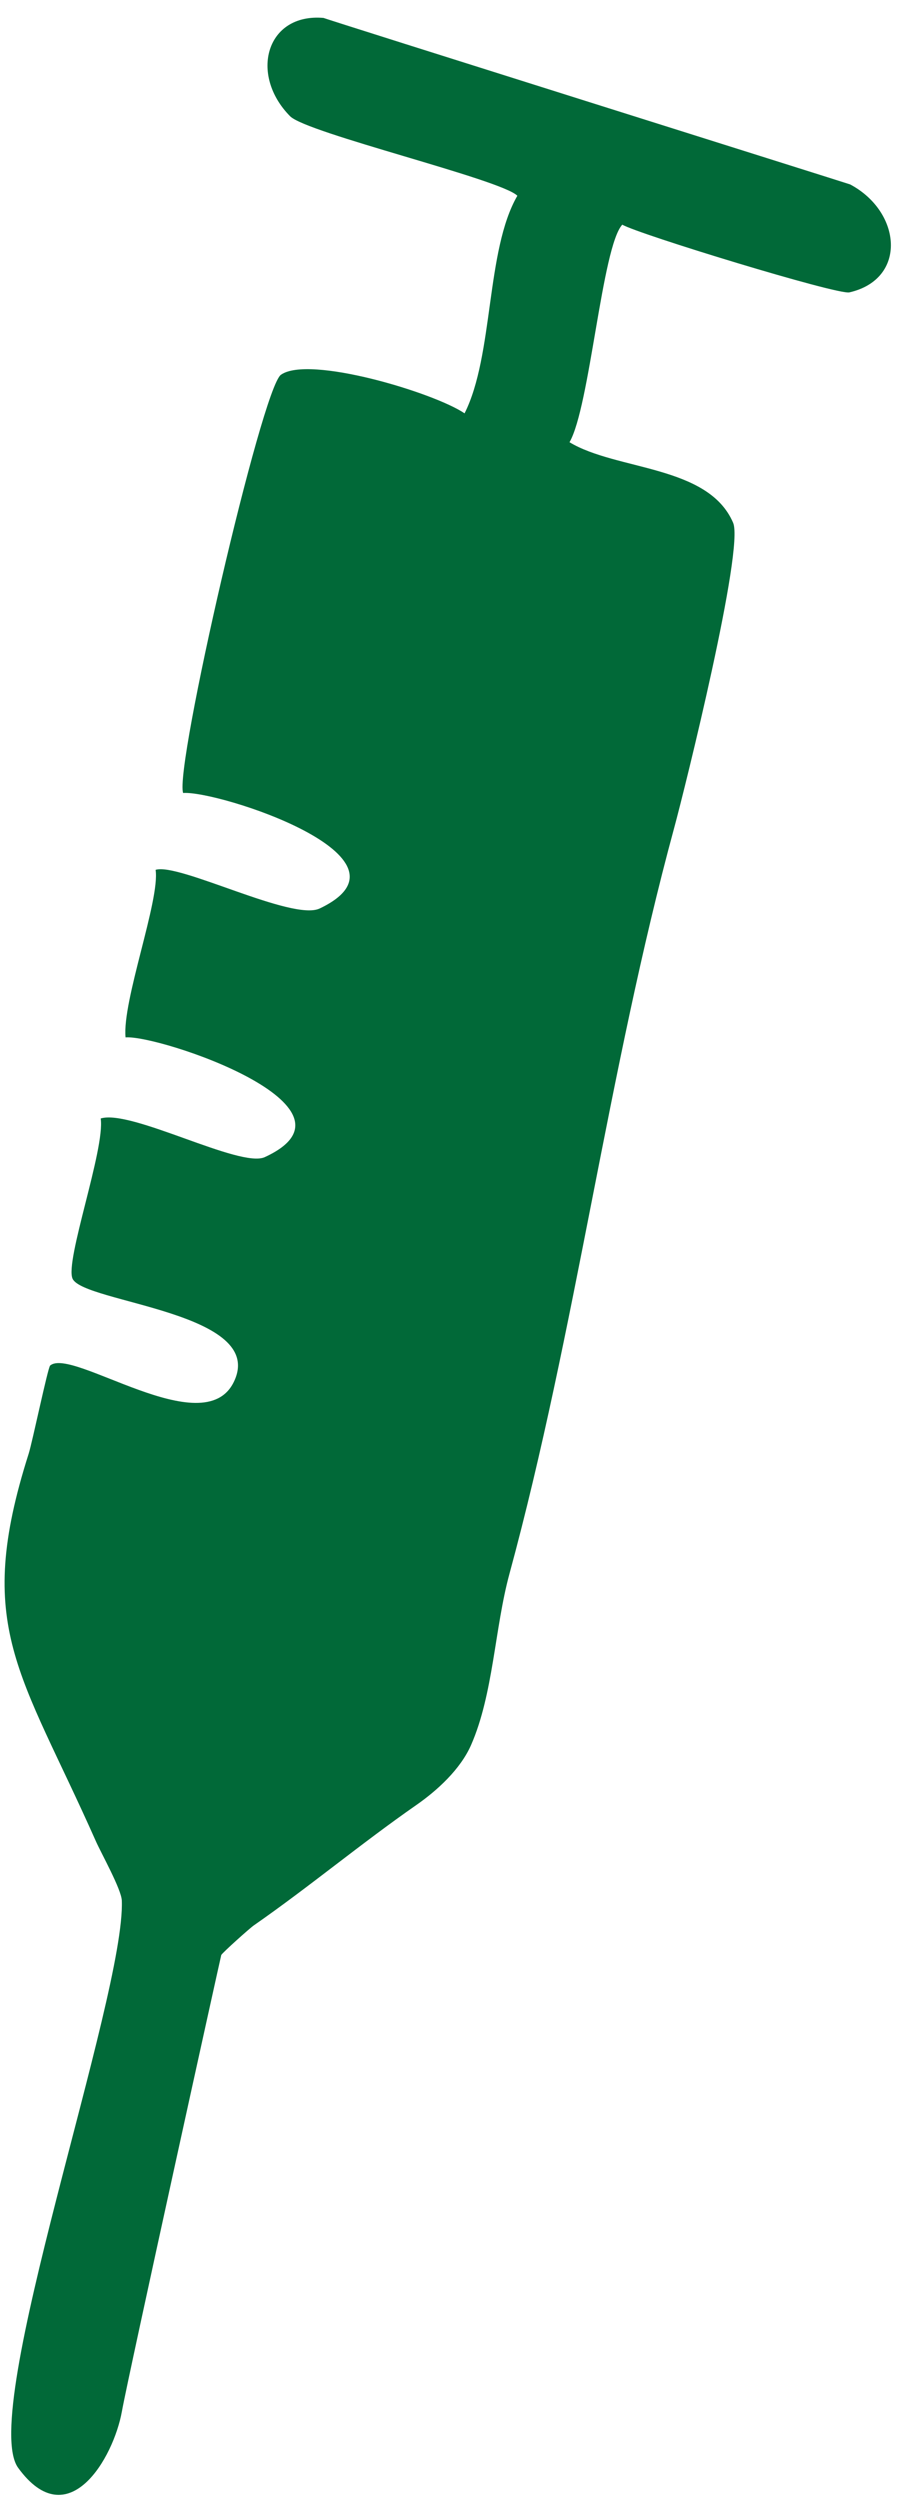 <svg width="40" height="110" viewBox="0 0 40 110" fill="none" xmlns="http://www.w3.org/2000/svg">
<path fill-rule="evenodd" clip-rule="evenodd" d="M27.384 9.885C26.489 10.852 25.957 17.911 25.061 19.458C27.135 20.711 31.169 20.458 32.261 23.003C32.752 24.147 30.159 34.614 29.666 36.431C26.751 47.157 25.334 58.521 22.417 69.252C21.767 71.644 21.71 74.539 20.732 76.775C20.261 77.852 19.234 78.785 18.319 79.422C15.876 81.123 13.608 83.02 11.167 84.719C10.982 84.848 9.817 85.892 9.737 86.019C9.726 86.037 5.642 104.55 5.364 106.103C4.996 108.155 2.998 111.608 0.799 108.585C-0.97 106.154 5.531 87.818 5.36 83.622C5.34 83.128 4.454 81.545 4.219 81.015C0.901 73.54 -1.168 71.595 1.261 63.965C1.422 63.459 2.106 60.173 2.206 60.085C3.157 59.251 8.945 63.525 10.283 60.817C11.805 57.736 3.683 57.33 3.194 56.265C2.842 55.502 4.632 50.544 4.431 49.213C5.769 48.797 10.566 51.414 11.653 50.913C16.438 48.707 6.996 45.529 5.525 45.645C5.369 44.046 7.047 39.596 6.847 38.273C7.876 37.953 12.869 40.545 14.068 39.973C18.756 37.74 9.576 34.772 8.059 34.892C7.666 33.788 11.518 17.092 12.361 16.491C13.588 15.615 19.1 17.274 20.443 18.187C21.731 15.628 21.374 11.017 22.766 8.613C22.046 7.888 13.502 5.86 12.765 5.114C10.956 3.283 11.713 0.566 14.241 0.789C14.117 0.777 37.37 8.093 37.411 8.115C39.678 9.321 39.932 12.279 37.377 12.865C36.854 12.986 28.052 10.289 27.384 9.885Z" fill="#016938"/>
</svg>
